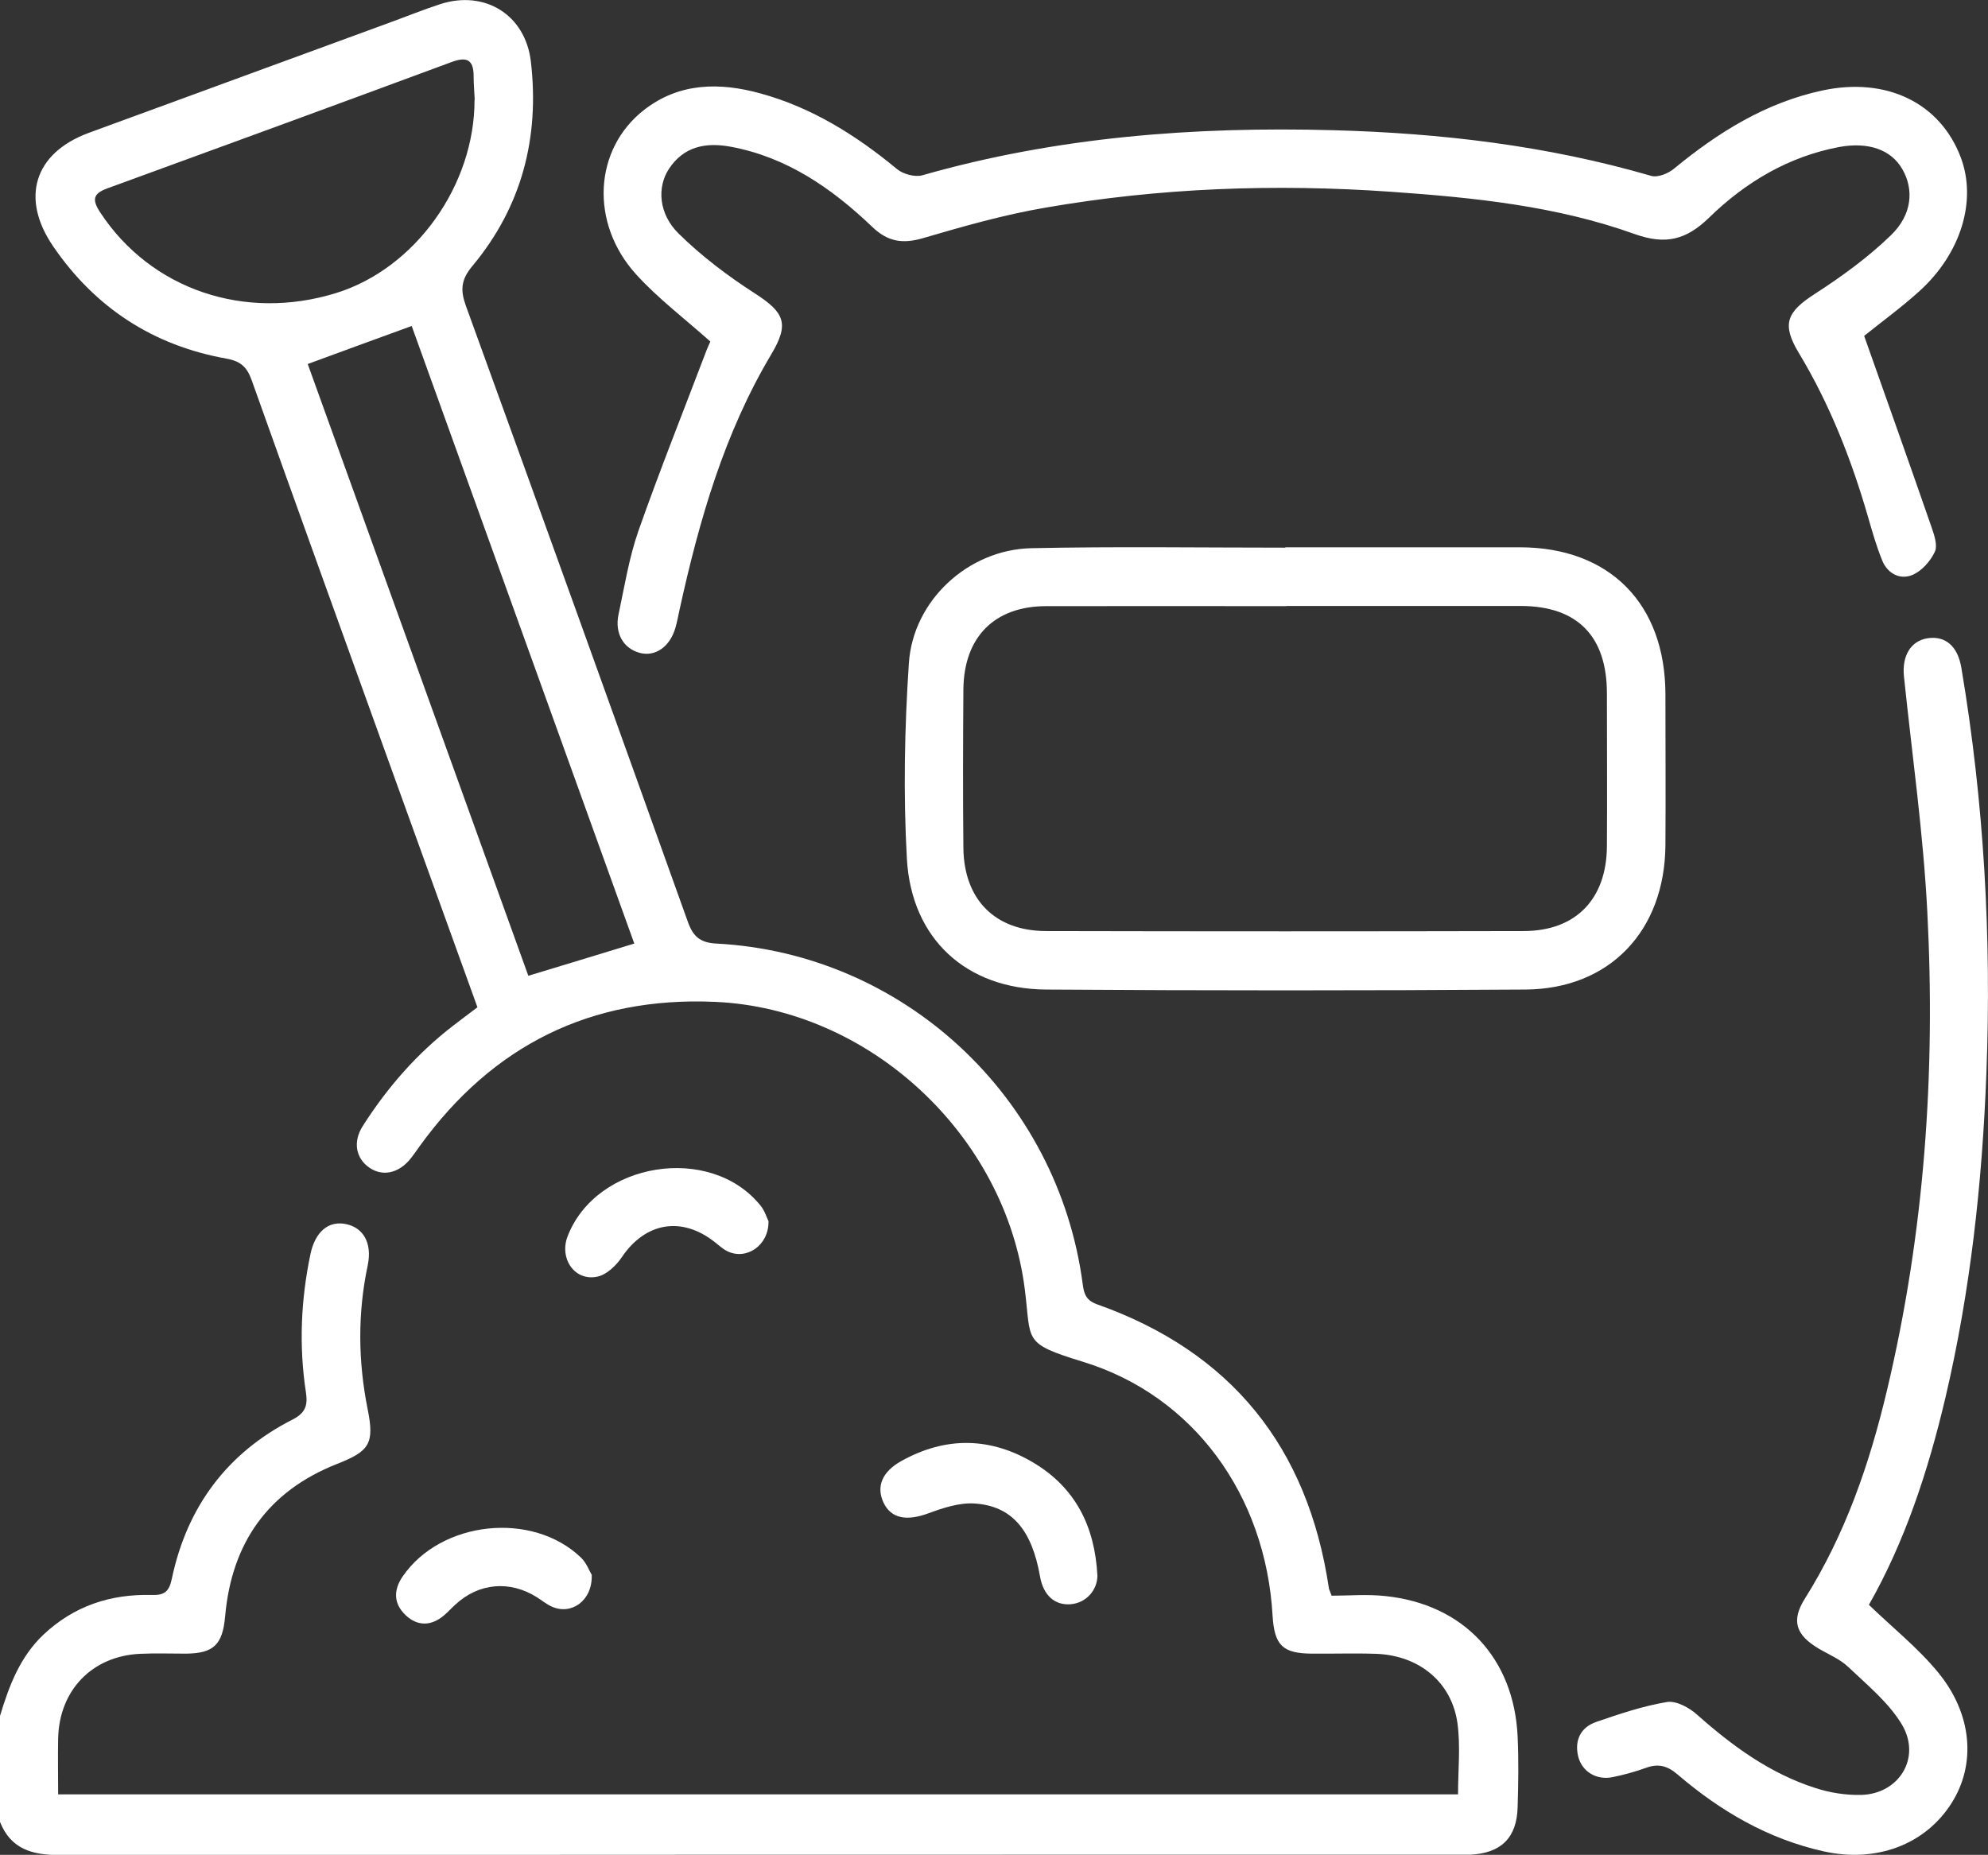 <?xml version="1.0" encoding="UTF-8"?>
<svg id="Capa_2" data-name="Capa 2" xmlns="http://www.w3.org/2000/svg" viewBox="0 0 109.76 102.42">
  <rect x="0" y="0" width="109.76" height="102.42" fill="#333333" stroke="none"/>
  <defs>
    <style>
      .cls-1 {
        fill: #fff;
      }
    </style>
  </defs>
  <g id="Capa_1-2" data-name="Capa 1">
    <g>
      <path class="cls-1" d="m0,94.75c.5-1.66,1.1-3.26,2.4-4.49,1.69-1.59,3.71-2.25,5.98-2.19.7.02.96-.18,1.11-.91.84-3.97,3.06-6.94,6.65-8.77.73-.37.86-.79.75-1.51-.39-2.56-.28-5.1.25-7.63.26-1.23.99-1.86,1.96-1.66.97.2,1.46,1.06,1.2,2.29-.56,2.65-.53,5.29,0,7.94.38,1.89.1,2.31-1.68,3.01-3.81,1.5-5.83,4.35-6.19,8.42-.14,1.55-.62,2.04-2.14,2.06-.86,0-1.72-.03-2.57.01-2.64.13-4.45,2.01-4.51,4.67-.02,1,0,2.01,0,3.09h77.29c0-1.34.14-2.65-.03-3.91-.31-2.28-2.11-3.76-4.49-3.85-1.18-.04-2.36,0-3.54-.01-1.62-.01-2.08-.45-2.18-2.1-.38-6.63-4.34-12.13-10.45-14.01-3.39-1.04-2.86-1.12-3.23-4.01-1.08-8.53-8.58-15.5-17.11-15.87-6.84-.3-12.27,2.39-16.3,7.97-.19.26-.37.54-.58.78-.64.73-1.49.89-2.19.41-.75-.51-.93-1.42-.38-2.29,1.36-2.14,3.01-4.03,5.02-5.57.42-.33.85-.64,1.32-1-1.58-4.37-3.14-8.69-4.7-13.02-2.6-7.21-5.2-14.41-7.77-21.62-.26-.72-.61-1.04-1.4-1.18-4.02-.72-7.22-2.79-9.55-6.19-1.83-2.67-1.05-5.16,1.95-6.27C10.42,5.31,15.95,3.29,21.48,1.26c.94-.34,1.87-.72,2.82-1.03,2.47-.8,4.71.59,5.01,3.17.49,4.21-.51,8.03-3.23,11.29-.63.75-.67,1.33-.36,2.19,4.11,11.32,8.19,22.66,12.25,34,.29.82.67,1.17,1.57,1.22,10.36.54,18.88,8.48,20.24,18.82.07.56.21.89.79,1.1,7.39,2.62,11.64,7.87,12.8,15.68.01.07.05.13.15.41.94,0,1.96-.09,2.97.02,4.31.45,7.1,3.42,7.3,7.76.06,1.3.04,2.6,0,3.89-.04,1.7-.92,2.55-2.61,2.63-.21,0-.43,0-.64,0-25.76,0-51.52,0-77.27.02-1.48,0-2.67-.32-3.27-1.83v-5.84Zm35.02-42.65c-4.11-11.4-8.22-22.8-12.29-34.1-1.98.72-3.84,1.4-5.74,2.1,4.05,11.23,8.13,22.54,12.18,33.78,1.99-.6,3.82-1.16,5.85-1.78ZM26.21,5.51c-.02-.43-.06-.86-.06-1.3,0-.94-.4-1.09-1.23-.78-6.32,2.34-12.65,4.66-18.99,6.97-.8.29-.86.63-.39,1.34,2.78,4.23,7.95,6.01,13.02,4.44,4.36-1.35,7.65-5.94,7.64-10.67Z"/>
      <path class="cls-1" d="m102.92,18.54c1.28,3.62,2.52,7.1,3.73,10.59.15.43.34,1.01.17,1.35-.25.52-.73,1.06-1.24,1.27-.68.28-1.37-.08-1.66-.8-.31-.76-.54-1.56-.77-2.36-.92-3.19-2.12-6.26-3.84-9.11-.95-1.58-.66-2.25.87-3.24,1.49-.96,2.95-2.02,4.22-3.25,1.19-1.15,1.27-2.54.63-3.65-.62-1.08-1.88-1.52-3.5-1.22-2.79.53-5.16,1.94-7.16,3.89-1.27,1.24-2.41,1.52-4.1.92-4.34-1.56-8.9-2.02-13.46-2.34-6.4-.45-12.79-.22-19.11.88-2.28.39-4.52,1.03-6.74,1.68-1.13.33-1.95.2-2.81-.63-2.23-2.13-4.72-3.85-7.82-4.42-1.36-.25-2.58-.02-3.4,1.23-.66,1.01-.57,2.48.54,3.57,1.26,1.24,2.7,2.33,4.19,3.29,1.67,1.07,1.93,1.69.92,3.38-2.59,4.35-3.97,9.14-5.05,14.05-.08.35-.14.71-.24,1.05-.3,1.04-1.11,1.61-1.97,1.38-.9-.24-1.39-1.08-1.17-2.12.33-1.55.58-3.13,1.1-4.62,1.18-3.35,2.5-6.65,3.76-9.97.08-.2.17-.39.21-.48-1.41-1.26-2.87-2.36-4.09-3.7-2.58-2.84-2.35-6.92.43-9.09,1.95-1.52,4.18-1.53,6.43-.91,2.84.78,5.28,2.31,7.54,4.18.34.28.98.45,1.39.34,7.43-2.12,15.02-2.7,22.69-2.49,5.94.16,11.81.85,17.55,2.52.36.11.95-.13,1.27-.4,2.44-2.01,5.06-3.64,8.17-4.31,3.56-.77,6.53.69,7.66,3.7.89,2.37.02,5.29-2.29,7.38-1.03.93-2.16,1.75-3.05,2.47Z"/>
      <path class="cls-1" d="m70.96,30.22c4.32,0,8.65,0,12.97,0,4.94.01,8.01,3.12,8.02,8.11,0,2.78.02,5.55,0,8.33-.03,4.73-3.07,7.95-7.73,7.98-8.82.06-17.65.06-26.47,0-4.39-.03-7.43-2.79-7.68-7.22-.2-3.59-.13-7.21.11-10.8.23-3.47,3.28-6.27,6.75-6.35,4.68-.1,9.36-.03,14.04-.03,0-.01,0-.02,0-.04Zm.07,3.25c-4.43,0-8.86-.01-13.29,0-2.84.01-4.52,1.71-4.55,4.59-.02,2.92-.03,5.84,0,8.76.03,2.84,1.74,4.59,4.57,4.59,8.79.02,17.57.02,26.36,0,2.88,0,4.58-1.76,4.6-4.68.02-2.81,0-5.62,0-8.44,0-3.16-1.63-4.82-4.74-4.83-4.32,0-8.64,0-12.96,0Z"/>
      <path class="cls-1" d="m103.19,88.62c1.33,1.28,2.71,2.38,3.81,3.72,1.91,2.32,2.1,5.09.75,7.22-1.45,2.29-4.14,3.31-7.05,2.67-3.07-.68-5.71-2.22-8.08-4.25-.56-.48-1.06-.61-1.73-.37-.6.22-1.23.39-1.86.52-.89.18-1.7-.31-1.9-1.16-.21-.9.16-1.6,1-1.89,1.28-.44,2.58-.88,3.91-1.1.51-.08,1.23.31,1.67.71,1.95,1.73,4.02,3.24,6.52,4.04.8.26,1.68.4,2.52.38,2.1-.05,3.34-2.05,2.26-3.88-.73-1.22-1.91-2.18-2.96-3.18-.46-.44-1.08-.69-1.64-1.02-1.26-.75-1.53-1.54-.76-2.76,2.23-3.55,3.57-7.44,4.53-11.49,2.07-8.69,2.69-17.52,2.23-26.41-.22-4.35-.84-8.67-1.29-13.01-.12-1.14.37-1.98,1.32-2.12.96-.14,1.65.43,1.85,1.64,1.25,7.42,1.67,14.9,1.38,22.41-.23,6.02-.88,12-2.26,17.88-.95,4.04-2.24,7.96-4.23,11.45Z"/>
      <path class="cls-1" d="m60.59,87.01c-.01.79-.61,1.49-1.46,1.57-.89.08-1.53-.49-1.71-1.54-.45-2.55-1.54-3.88-3.6-4.02-.84-.06-1.74.24-2.56.54-1.19.44-2.06.3-2.48-.59-.41-.88-.09-1.7.99-2.3,2.46-1.37,4.94-1.32,7.33.12,2.25,1.36,3.35,3.46,3.49,6.23Z"/>
      <path class="cls-1" d="m42.43,67.44c.02,1.34-1.23,2.16-2.27,1.65-.25-.12-.47-.33-.69-.5-1.83-1.45-3.84-1.1-5.14.83-.31.46-.83.96-1.34,1.07-1.25.28-2.13-.99-1.65-2.23,1.59-4.11,7.89-5.12,10.65-1.69.24.29.35.69.45.88Z"/>
      <path class="cls-1" d="m32.67,86.98c.04,1.42-1.14,2.22-2.21,1.73-.29-.13-.54-.34-.81-.51-1.5-.95-3.22-.8-4.52.41-.21.19-.4.41-.62.59-.7.59-1.45.61-2.11-.01-.67-.63-.69-1.38-.17-2.14,2.11-3.08,7.16-3.63,9.85-1.04.31.3.47.76.6.97Z"/>
    </g>
  </g>
</svg>